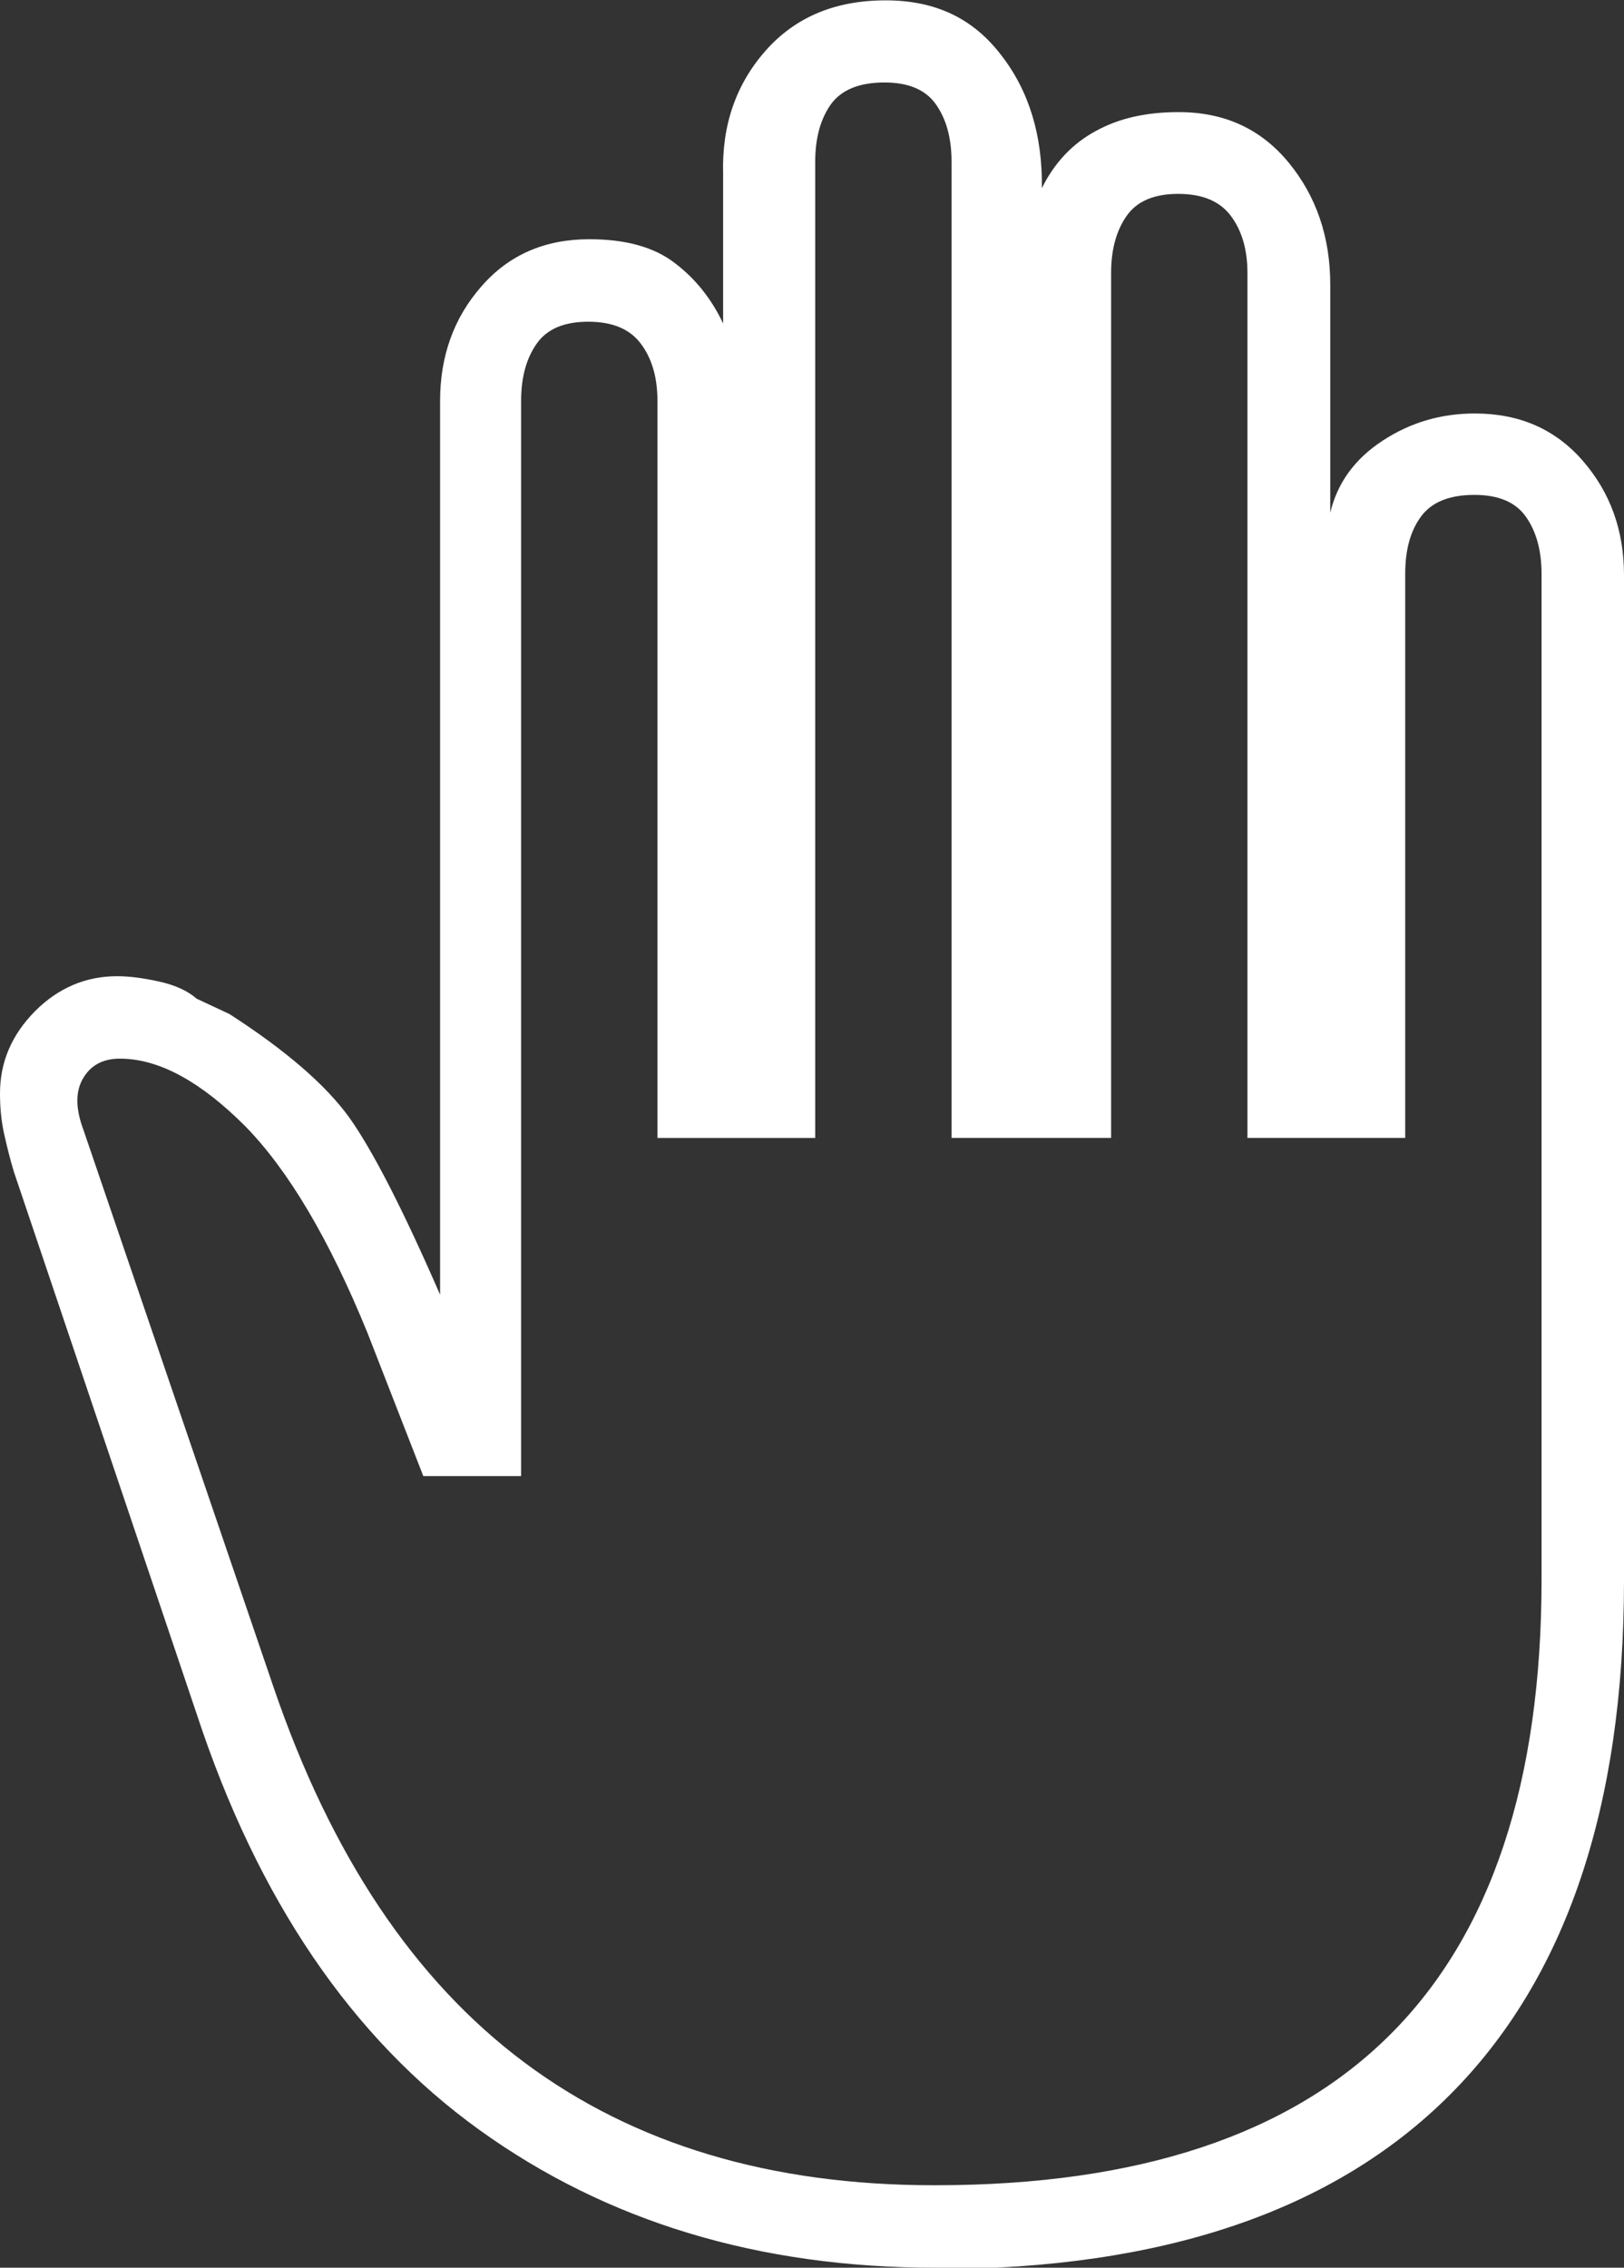 <?xml version="1.0" encoding="UTF-8"?>
<svg id="Capa_1" data-name="Capa 1" xmlns="http://www.w3.org/2000/svg" version="1.1" viewBox="0 0 45.5 63.51">
  <rect x="0" y="0" width="45.5" height="63.51" fill="#333333" stroke="none"/>
  <defs>
    <style>
      .cls-1 {
        fill: #fff;
        stroke-width: 0px;
      }
    </style>
  </defs>
  <path class="cls-1" d="M26.21,63.51c-4.95,0-9.21-1.29-12.78-3.86-3.57-2.57-6.21-6.45-7.92-11.65L.39,32.82c-.11-.36-.2-.73-.28-1.09-.08-.37-.11-.74-.11-1.11,0-.88.33-1.64.98-2.3.65-.65,1.42-.98,2.3-.98.34,0,.73.05,1.18.15.45.1.8.26,1.05.48l.92.43c1.58,1.02,2.69,1.98,3.35,2.89.65.91,1.5,2.56,2.55,4.97V11.23c0-1.25.38-2.32,1.15-3.2.77-.89,1.78-1.33,3.03-1.33,1.02,0,1.82.22,2.4.67.58.44,1.03,1.01,1.35,1.69v-4.18c-.04-1.37.36-2.52,1.19-3.46.83-.94,1.95-1.41,3.36-1.41s2.45.51,3.23,1.52c.79,1.01,1.17,2.26,1.15,3.74.35-.71.86-1.25,1.51-1.6.65-.36,1.42-.53,2.32-.53,1.29,0,2.31.47,3.09,1.42.77.94,1.16,2.08,1.16,3.41v6.39c.2-.84.69-1.51,1.47-2.02.78-.51,1.64-.76,2.58-.76,1.25,0,2.26.44,3.03,1.33.77.89,1.15,1.95,1.15,3.2v28.15c0,6.35-1.63,11.16-4.88,14.41-3.25,3.25-8.05,4.88-14.41,4.88ZM26.21,61.2c5.68,0,9.93-1.41,12.75-4.23,2.82-2.82,4.23-7.07,4.23-12.74v-28.15c0-.67-.15-1.2-.44-1.61s-.77-.61-1.44-.61c-.7,0-1.2.2-1.5.61s-.44.94-.44,1.61v15.79h-4.42V7.65c0-.67-.16-1.2-.47-1.61s-.8-.61-1.47-.61c-.67,0-1.15.2-1.44.61-.29.41-.44.94-.44,1.61v24.22h-4.47V4.53c0-.67-.15-1.2-.44-1.61-.29-.41-.77-.61-1.44-.61-.7,0-1.2.2-1.5.61-.29.41-.44.94-.44,1.61v27.34h-4.42V11.23c0-.67-.16-1.2-.47-1.61-.31-.41-.8-.61-1.47-.61s-1.15.2-1.44.61c-.29.41-.44.94-.44,1.61v30.11h-2.74l-1.56-4c-1.08-2.65-2.23-4.58-3.44-5.81-1.22-1.22-2.36-1.85-3.42-1.88-.5-.02-.87.15-1.1.53-.23.37-.23.86,0,1.47l5.32,15.59c1.61,4.72,3.95,8.22,7.03,10.52,3.08,2.3,6.91,3.44,11.47,3.44Z"/>
</svg>